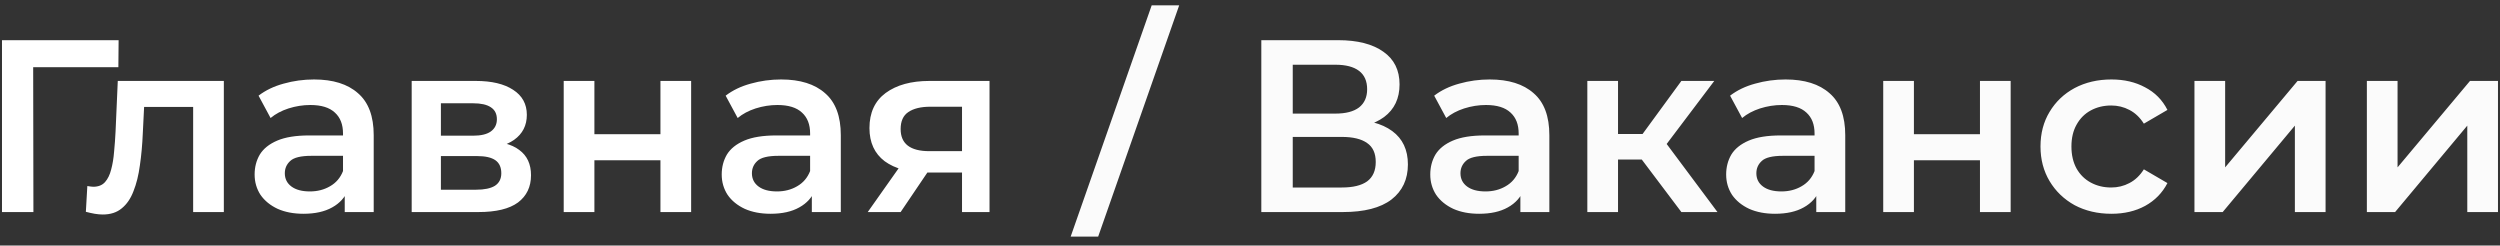 <?xml version="1.0" encoding="UTF-8"?> <svg xmlns="http://www.w3.org/2000/svg" width="224" height="22" viewBox="0 0 224 22" fill="none"><rect x="0" y="0" width="224" height="22" fill="#333333" stroke="none"/><path d="M0.178 19V3.6H10.628L10.606 6.02H2.312L2.972 5.338L2.994 19H0.178ZM7.693 18.978L7.825 16.668C7.927 16.683 8.023 16.697 8.111 16.712C8.199 16.727 8.279 16.734 8.353 16.734C8.807 16.734 9.159 16.595 9.409 16.316C9.658 16.037 9.841 15.663 9.959 15.194C10.091 14.71 10.178 14.175 10.223 13.588C10.281 12.987 10.325 12.385 10.354 11.784L10.553 7.252H20.056V19H17.306V8.836L17.945 9.584H12.357L12.95 8.814L12.796 11.916C12.752 12.957 12.665 13.925 12.533 14.82C12.415 15.7 12.225 16.47 11.96 17.13C11.711 17.79 11.359 18.303 10.905 18.67C10.464 19.037 9.9 19.22 9.211 19.22C8.991 19.22 8.749 19.198 8.485 19.154C8.235 19.11 7.971 19.051 7.693 18.978ZM30.888 19V16.624L30.734 16.118V11.96C30.734 11.153 30.492 10.53 30.008 10.09C29.524 9.635 28.791 9.408 27.808 9.408C27.148 9.408 26.495 9.511 25.85 9.716C25.219 9.921 24.684 10.207 24.244 10.574L23.166 8.572C23.797 8.088 24.545 7.729 25.41 7.494C26.29 7.245 27.199 7.12 28.138 7.12C29.839 7.12 31.152 7.531 32.076 8.352C33.015 9.159 33.484 10.413 33.484 12.114V19H30.888ZM27.192 19.154C26.312 19.154 25.542 19.007 24.882 18.714C24.222 18.406 23.709 17.988 23.342 17.46C22.99 16.917 22.814 16.309 22.814 15.634C22.814 14.974 22.968 14.38 23.276 13.852C23.599 13.324 24.119 12.906 24.838 12.598C25.557 12.29 26.51 12.136 27.698 12.136H31.108V13.962H27.896C26.957 13.962 26.327 14.116 26.004 14.424C25.681 14.717 25.52 15.084 25.52 15.524C25.52 16.023 25.718 16.419 26.114 16.712C26.51 17.005 27.06 17.152 27.764 17.152C28.439 17.152 29.04 16.998 29.568 16.69C30.111 16.382 30.499 15.927 30.734 15.326L31.196 16.976C30.932 17.665 30.455 18.201 29.766 18.582C29.091 18.963 28.233 19.154 27.192 19.154ZM36.887 19V7.252H42.629C44.052 7.252 45.166 7.516 45.973 8.044C46.794 8.572 47.205 9.32 47.205 10.288C47.205 11.241 46.824 11.989 46.061 12.532C45.298 13.06 44.286 13.324 43.025 13.324L43.355 12.642C44.778 12.642 45.834 12.906 46.523 13.434C47.227 13.947 47.579 14.703 47.579 15.7C47.579 16.741 47.19 17.555 46.413 18.142C45.636 18.714 44.455 19 42.871 19H36.887ZM39.505 16.998H42.651C43.399 16.998 43.964 16.881 44.345 16.646C44.726 16.397 44.917 16.023 44.917 15.524C44.917 14.996 44.741 14.607 44.389 14.358C44.037 14.109 43.487 13.984 42.739 13.984H39.505V16.998ZM39.505 12.158H42.387C43.091 12.158 43.619 12.033 43.971 11.784C44.338 11.52 44.521 11.153 44.521 10.684C44.521 10.2 44.338 9.841 43.971 9.606C43.619 9.371 43.091 9.254 42.387 9.254H39.505V12.158ZM50.508 19V7.252H53.258V12.026H59.176V7.252H61.926V19H59.176V14.358H53.258V19H50.508ZM72.74 19V16.624L72.586 16.118V11.96C72.586 11.153 72.344 10.53 71.86 10.09C71.376 9.635 70.642 9.408 69.66 9.408C69 9.408 68.347 9.511 67.702 9.716C67.071 9.921 66.536 10.207 66.096 10.574L65.018 8.572C65.648 8.088 66.396 7.729 67.262 7.494C68.142 7.245 69.051 7.12 69.99 7.12C71.691 7.12 73.004 7.531 73.928 8.352C74.866 9.159 75.336 10.413 75.336 12.114V19H72.74ZM69.044 19.154C68.164 19.154 67.394 19.007 66.734 18.714C66.074 18.406 65.56 17.988 65.194 17.46C64.842 16.917 64.666 16.309 64.666 15.634C64.666 14.974 64.82 14.38 65.128 13.852C65.45 13.324 65.971 12.906 66.69 12.598C67.408 12.29 68.362 12.136 69.55 12.136H72.96V13.962H69.748C68.809 13.962 68.178 14.116 67.856 14.424C67.533 14.717 67.372 15.084 67.372 15.524C67.372 16.023 67.57 16.419 67.966 16.712C68.362 17.005 68.912 17.152 69.616 17.152C70.29 17.152 70.892 16.998 71.42 16.69C71.962 16.382 72.351 15.927 72.586 15.326L73.048 16.976C72.784 17.665 72.307 18.201 71.618 18.582C70.943 18.963 70.085 19.154 69.044 19.154ZM86.197 19V14.996L86.593 15.458H83.073C81.459 15.458 80.191 15.121 79.267 14.446C78.357 13.757 77.903 12.767 77.903 11.476C77.903 10.097 78.387 9.049 79.355 8.33C80.337 7.611 81.643 7.252 83.271 7.252H88.661V19H86.197ZM77.749 19L80.917 14.512H83.733L80.697 19H77.749ZM86.197 14.116V8.836L86.593 9.562H83.359C82.508 9.562 81.848 9.723 81.379 10.046C80.924 10.354 80.697 10.86 80.697 11.564C80.697 12.884 81.555 13.544 83.271 13.544H86.593L86.197 14.116Z" fill="white"></path><path d="M95.932 21.2L103.192 0.476H105.656L98.396 21.2H95.932ZM113.014 19V3.6H119.9C121.631 3.6 122.98 3.945 123.948 4.634C124.916 5.309 125.4 6.284 125.4 7.56C125.4 8.821 124.938 9.797 124.014 10.486C123.09 11.161 121.873 11.498 120.362 11.498L120.758 10.706C122.474 10.706 123.801 11.051 124.74 11.74C125.679 12.429 126.148 13.427 126.148 14.732C126.148 16.067 125.657 17.115 124.674 17.878C123.691 18.626 122.239 19 120.318 19H113.014ZM115.83 16.8H120.23C121.227 16.8 121.983 16.617 122.496 16.25C123.009 15.869 123.266 15.289 123.266 14.512C123.266 13.735 123.009 13.17 122.496 12.818C121.983 12.451 121.227 12.268 120.23 12.268H115.83V16.8ZM115.83 10.178H119.658C120.582 10.178 121.286 9.995 121.77 9.628C122.254 9.247 122.496 8.704 122.496 8C122.496 7.267 122.254 6.717 121.77 6.35C121.286 5.983 120.582 5.8 119.658 5.8H115.83V10.178ZM136.226 19V16.624L136.072 16.118V11.96C136.072 11.153 135.83 10.53 135.346 10.09C134.862 9.635 134.129 9.408 133.146 9.408C132.486 9.408 131.833 9.511 131.188 9.716C130.557 9.921 130.022 10.207 129.582 10.574L128.504 8.572C129.135 8.088 129.883 7.729 130.748 7.494C131.628 7.245 132.537 7.12 133.476 7.12C135.177 7.12 136.49 7.531 137.414 8.352C138.353 9.159 138.822 10.413 138.822 12.114V19H136.226ZM132.53 19.154C131.65 19.154 130.88 19.007 130.22 18.714C129.56 18.406 129.047 17.988 128.68 17.46C128.328 16.917 128.152 16.309 128.152 15.634C128.152 14.974 128.306 14.38 128.614 13.852C128.937 13.324 129.457 12.906 130.176 12.598C130.895 12.29 131.848 12.136 133.036 12.136H136.446V13.962H133.234C132.295 13.962 131.665 14.116 131.342 14.424C131.019 14.717 130.858 15.084 130.858 15.524C130.858 16.023 131.056 16.419 131.452 16.712C131.848 17.005 132.398 17.152 133.102 17.152C133.777 17.152 134.378 16.998 134.906 16.69C135.449 16.382 135.837 15.927 136.072 15.326L136.534 16.976C136.27 17.665 135.793 18.201 135.104 18.582C134.429 18.963 133.571 19.154 132.53 19.154ZM150.651 19L146.405 13.368L148.649 11.982L153.885 19H150.651ZM142.225 19V7.252H144.975V19H142.225ZM144.161 14.292V12.004H148.143V14.292H144.161ZM148.913 13.456L146.339 13.148L150.651 7.252H153.599L148.913 13.456ZM162.738 19V16.624L162.584 16.118V11.96C162.584 11.153 162.342 10.53 161.858 10.09C161.374 9.635 160.64 9.408 159.658 9.408C158.998 9.408 158.345 9.511 157.7 9.716C157.069 9.921 156.534 10.207 156.094 10.574L155.016 8.572C155.646 8.088 156.394 7.729 157.26 7.494C158.14 7.245 159.049 7.12 159.988 7.12C161.689 7.12 163.002 7.531 163.926 8.352C164.864 9.159 165.334 10.413 165.334 12.114V19H162.738ZM159.042 19.154C158.162 19.154 157.392 19.007 156.732 18.714C156.072 18.406 155.558 17.988 155.192 17.46C154.84 16.917 154.664 16.309 154.664 15.634C154.664 14.974 154.818 14.38 155.126 13.852C155.448 13.324 155.969 12.906 156.688 12.598C157.406 12.29 158.36 12.136 159.548 12.136H162.958V13.962H159.746C158.807 13.962 158.176 14.116 157.854 14.424C157.531 14.717 157.37 15.084 157.37 15.524C157.37 16.023 157.568 16.419 157.964 16.712C158.36 17.005 158.91 17.152 159.614 17.152C160.288 17.152 160.89 16.998 161.418 16.69C161.96 16.382 162.349 15.927 162.584 15.326L163.046 16.976C162.782 17.665 162.305 18.201 161.616 18.582C160.941 18.963 160.083 19.154 159.042 19.154ZM168.737 19V7.252H171.487V12.026H177.405V7.252H180.155V19H177.405V14.358H171.487V19H168.737ZM189.186 19.154C187.954 19.154 186.854 18.897 185.886 18.384C184.933 17.856 184.185 17.137 183.642 16.228C183.1 15.319 182.828 14.285 182.828 13.126C182.828 11.953 183.1 10.919 183.642 10.024C184.185 9.115 184.933 8.403 185.886 7.89C186.854 7.377 187.954 7.12 189.186 7.12C190.33 7.12 191.335 7.355 192.2 7.824C193.08 8.279 193.748 8.953 194.202 9.848L192.09 11.08C191.738 10.523 191.306 10.112 190.792 9.848C190.294 9.584 189.751 9.452 189.164 9.452C188.49 9.452 187.881 9.599 187.338 9.892C186.796 10.185 186.37 10.611 186.062 11.168C185.754 11.711 185.6 12.363 185.6 13.126C185.6 13.889 185.754 14.549 186.062 15.106C186.37 15.649 186.796 16.067 187.338 16.36C187.881 16.653 188.49 16.8 189.164 16.8C189.751 16.8 190.294 16.668 190.792 16.404C191.306 16.14 191.738 15.729 192.09 15.172L194.202 16.404C193.748 17.284 193.08 17.966 192.2 18.45C191.335 18.919 190.33 19.154 189.186 19.154ZM196.623 19V7.252H199.373V14.996L205.863 7.252H208.371V19H205.621V11.256L199.153 19H196.623ZM212.071 19V7.252H214.821V14.996L221.311 7.252H223.819V19H221.069V11.256L214.601 19H212.071Z" fill="#FBFBFB"></path></svg> 